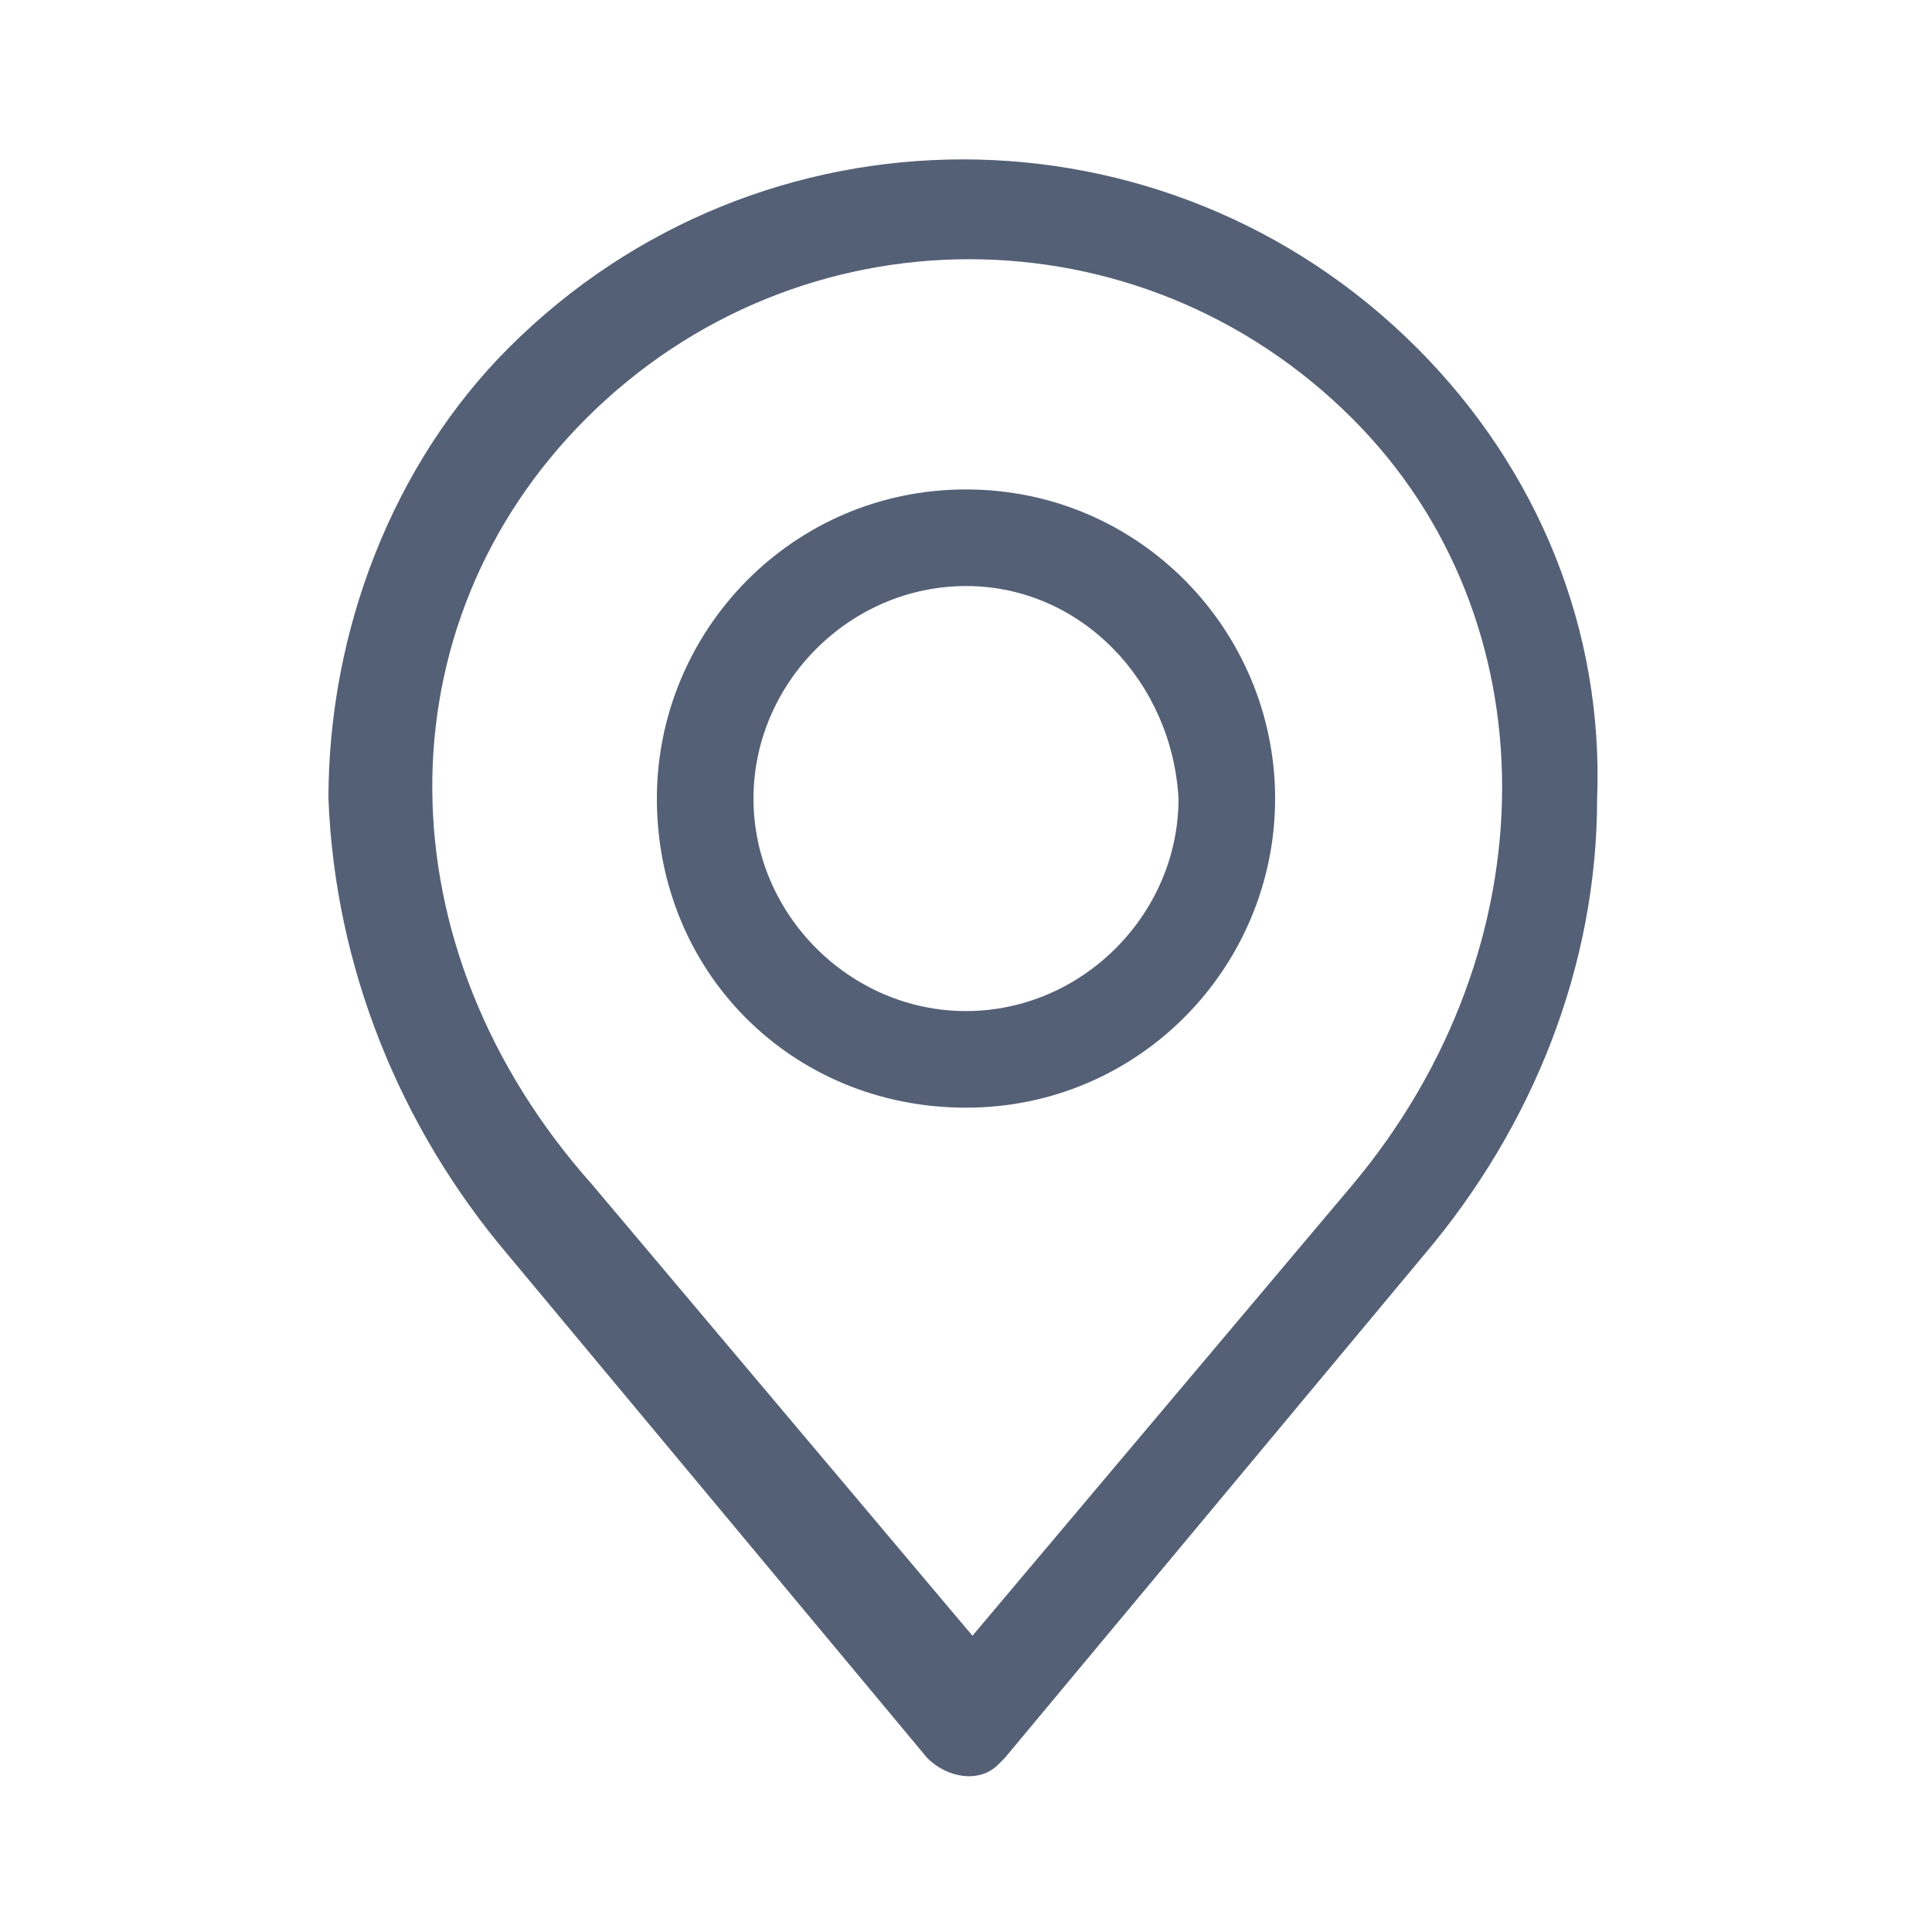 <?xml version="1.0" encoding="utf-8"?>
<!-- Generator: Adobe Illustrator 25.4.1, SVG Export Plug-In . SVG Version: 6.00 Build 0)  -->
<svg version="1.1" id="Layer_1" xmlns="http://www.w3.org/2000/svg" xmlns:xlink="http://www.w3.org/1999/xlink" x="0px" y="0px"
	 viewBox="0 0 30 30" style="enable-background:new 0 0 30 30;" xml:space="preserve">
<style type="text/css">
	.st0{fill-rule:evenodd;clip-rule:evenodd;fill:#546076;}
</style>
<path class="st0" d="M9.1,6.5c3.3-3.3,8.6-3.3,11.9,0c3.1,3.1,3.1,8.2,0,11.9l-5.9,7l-5.9-7C5.9,14.7,5.9,9.7,9.1,6.5 M7.9,19.5
	l6.5,7.8c0.3,0.3,0.8,0.4,1.1,0.1c0,0,0.1-0.1,0.1-0.1l6.5-7.8c1.7-2,2.7-4.5,2.7-7.1c0.1-2.6-0.9-5.1-2.8-7
	c-3.9-3.9-10.2-3.9-14.1,0c-1.8,1.8-2.8,4.4-2.8,7C5.2,15,6.2,17.5,7.9,19.5 M15,9.1c-1.8,0-3.3,1.5-3.3,3.3s1.5,3.3,3.3,3.3
	s3.3-1.5,3.3-3.3C18.2,10.6,16.8,9.1,15,9.1 M15,17.2c2.7,0,4.8-2.2,4.8-4.8S17.7,7.6,15,7.6s-4.8,2.2-4.8,4.8
	C10.2,15.1,12.3,17.2,15,17.2"/>
</svg>
